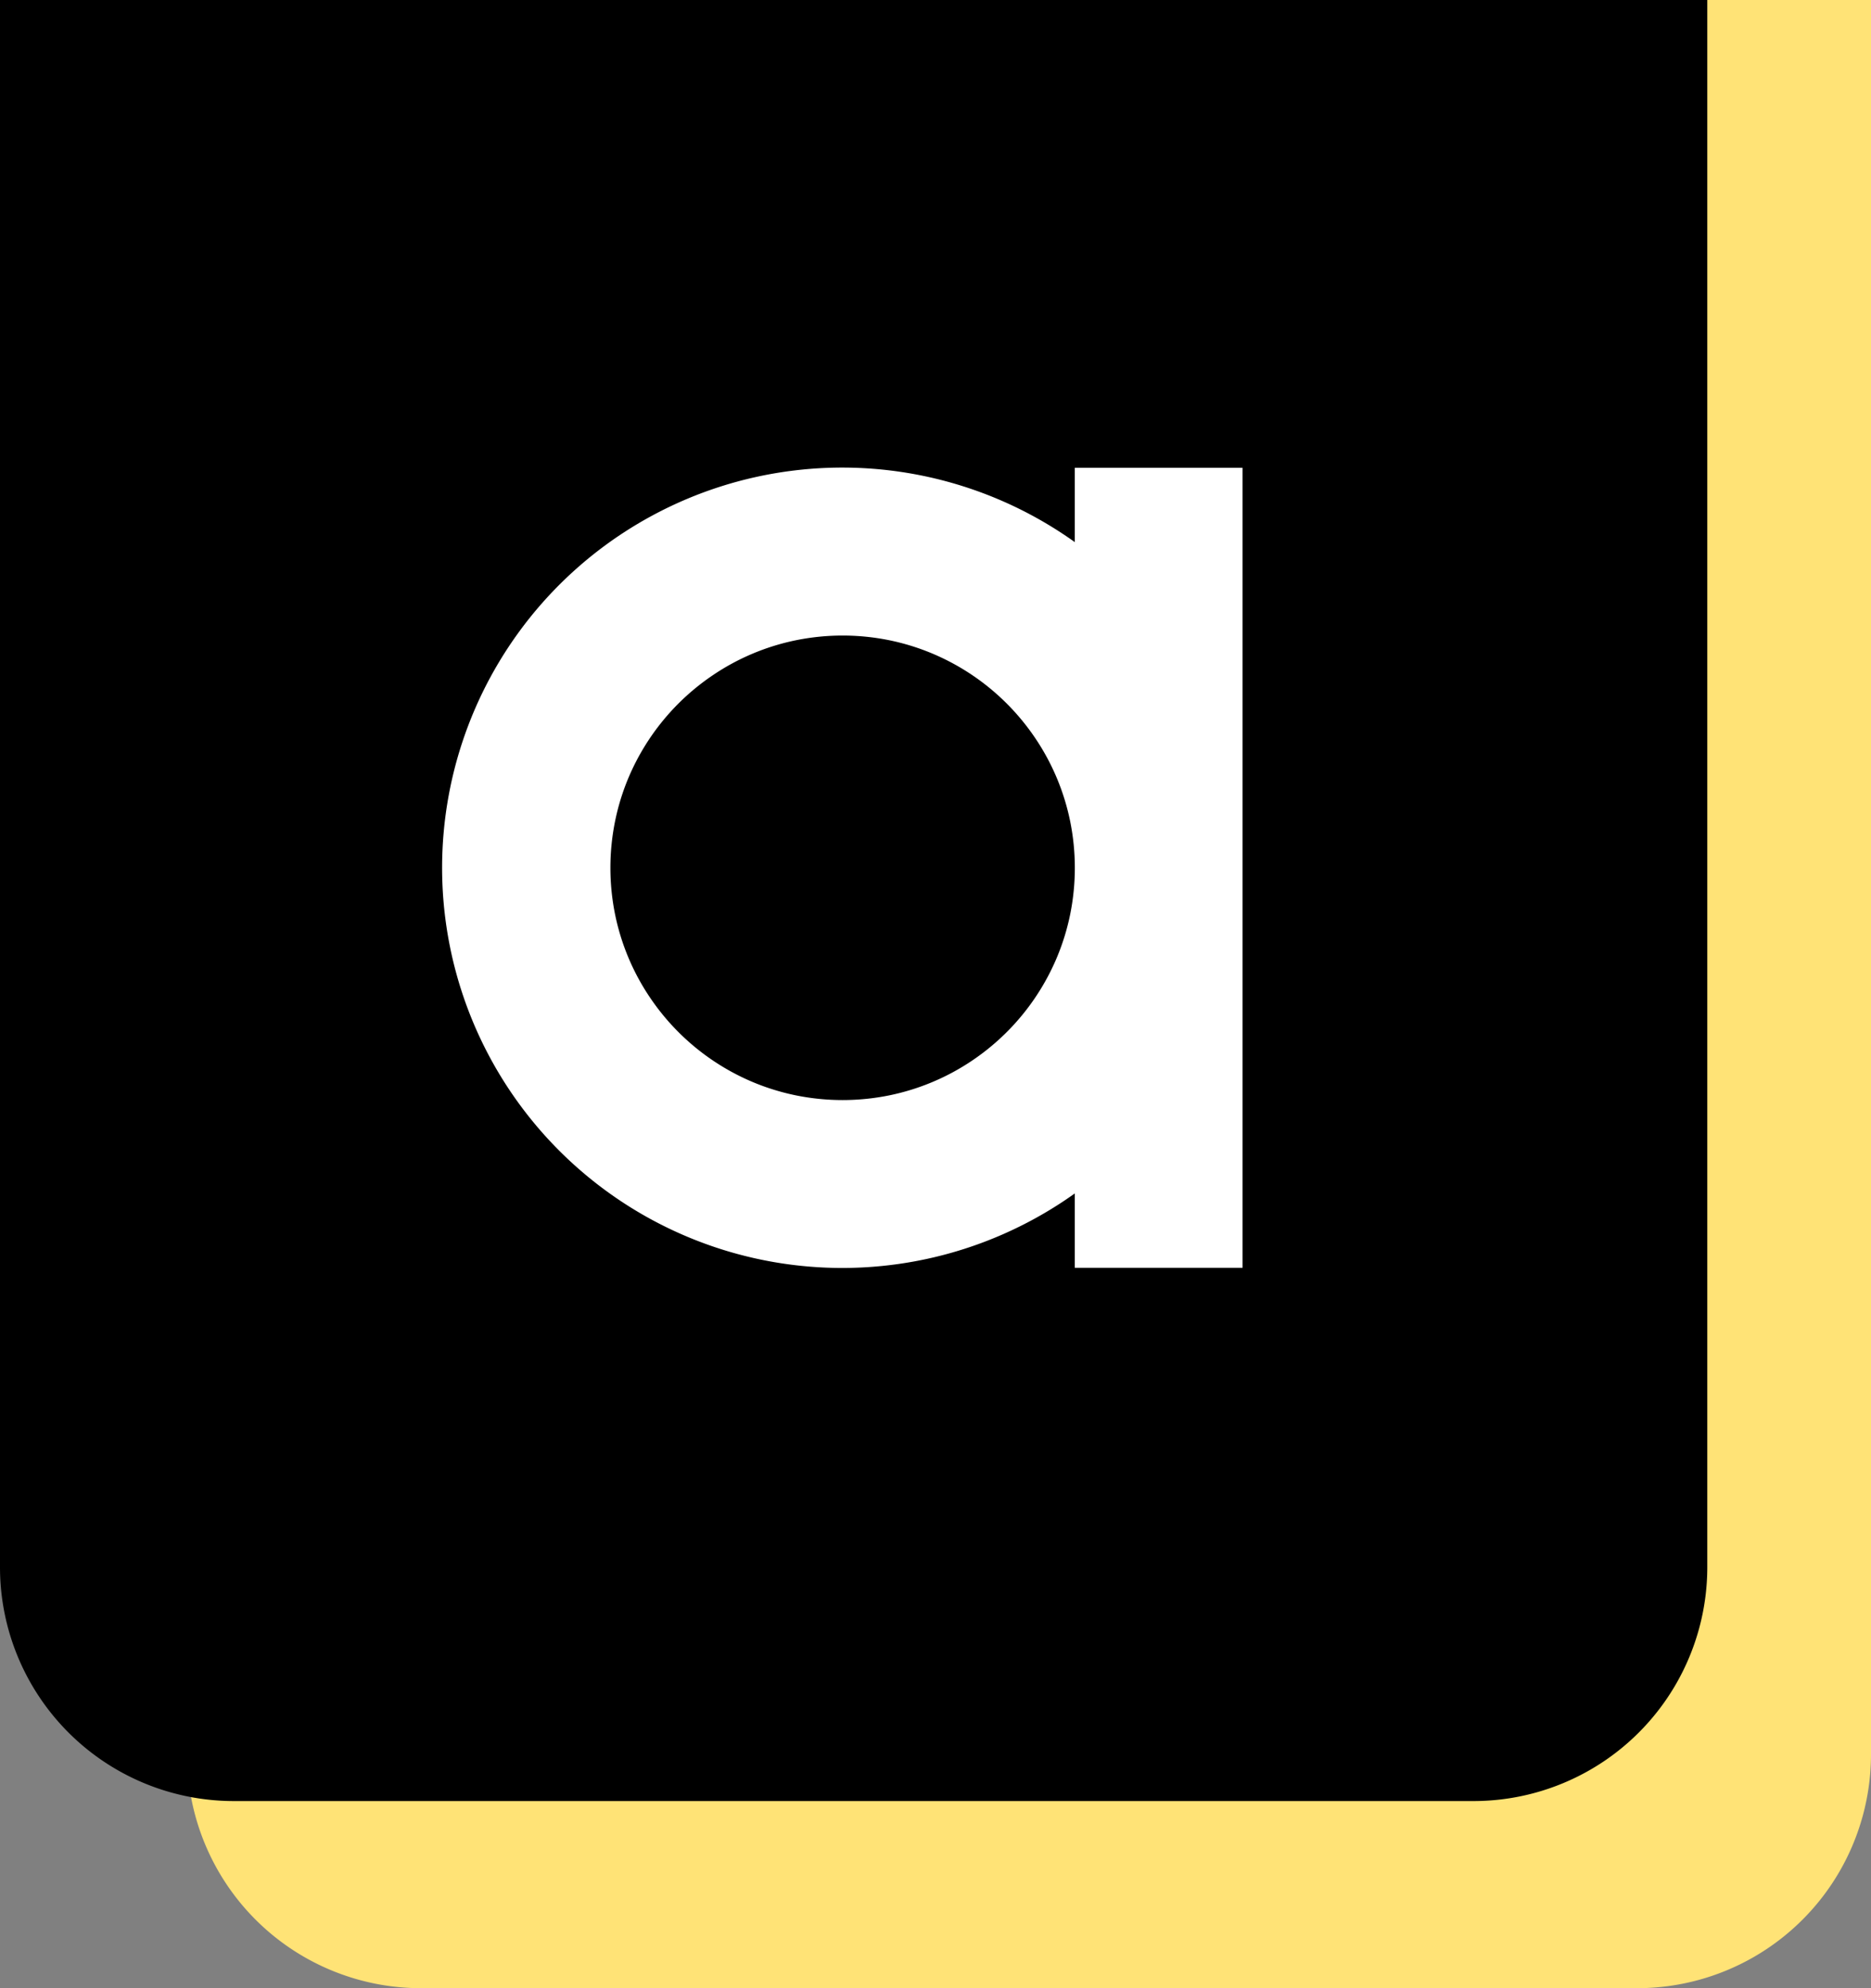 <svg xmlns="http://www.w3.org/2000/svg" width="80" height="85" viewBox="0 0 80 85">
  <rect x="0" y="0" width="80" height="85" fill="#808080" stroke="none"/>
  <g id="Group_6" data-name="Group 6" transform="translate(-165)">
    <path id="Rectangle_8" data-name="Rectangle 8" d="M0,0H72a0,0,0,0,1,0,0V75A10,10,0,0,1,62,85H10A10,10,0,0,1,0,75V0A0,0,0,0,1,0,0Z" transform="translate(173)" fill="#ffe376"/>
    <path id="Rectangle_1" data-name="Rectangle 1" d="M0,0H73a0,0,0,0,1,0,0V67A10,10,0,0,1,63,77H10A10,10,0,0,1,0,67V0A0,0,0,0,1,0,0Z" transform="translate(165)"/>
    <g id="Group_5" data-name="Group 5" transform="translate(183.929 20.001)">
      <path id="Union_2" data-name="Union 2" d="M27.027,34.2V31.021q-.183.13-.368.256a17.109,17.109,0,1,1,0-28.357q.186.125.368.256V0H34.2V34.2ZM15.1,7.372a9.875,9.875,0,0,0-3.55,1.494,9.958,9.958,0,0,0-3.6,4.368A9.881,9.881,0,0,0,7.372,15.1a10.022,10.022,0,0,0,0,4,9.869,9.869,0,0,0,1.494,3.55,9.956,9.956,0,0,0,4.368,3.6,9.873,9.873,0,0,0,1.864.578,10.023,10.023,0,0,0,4,0,9.871,9.871,0,0,0,3.55-1.494,9.956,9.956,0,0,0,3.6-4.368,9.871,9.871,0,0,0,.579-1.864,10.024,10.024,0,0,0,0-4,9.877,9.877,0,0,0-1.494-3.55,9.958,9.958,0,0,0-4.368-3.6A9.877,9.877,0,0,0,19.1,7.372a10.023,10.023,0,0,0-4,0Z" transform="translate(0 0)" fill="#fff"/>
    </g>
  </g>
</svg>
